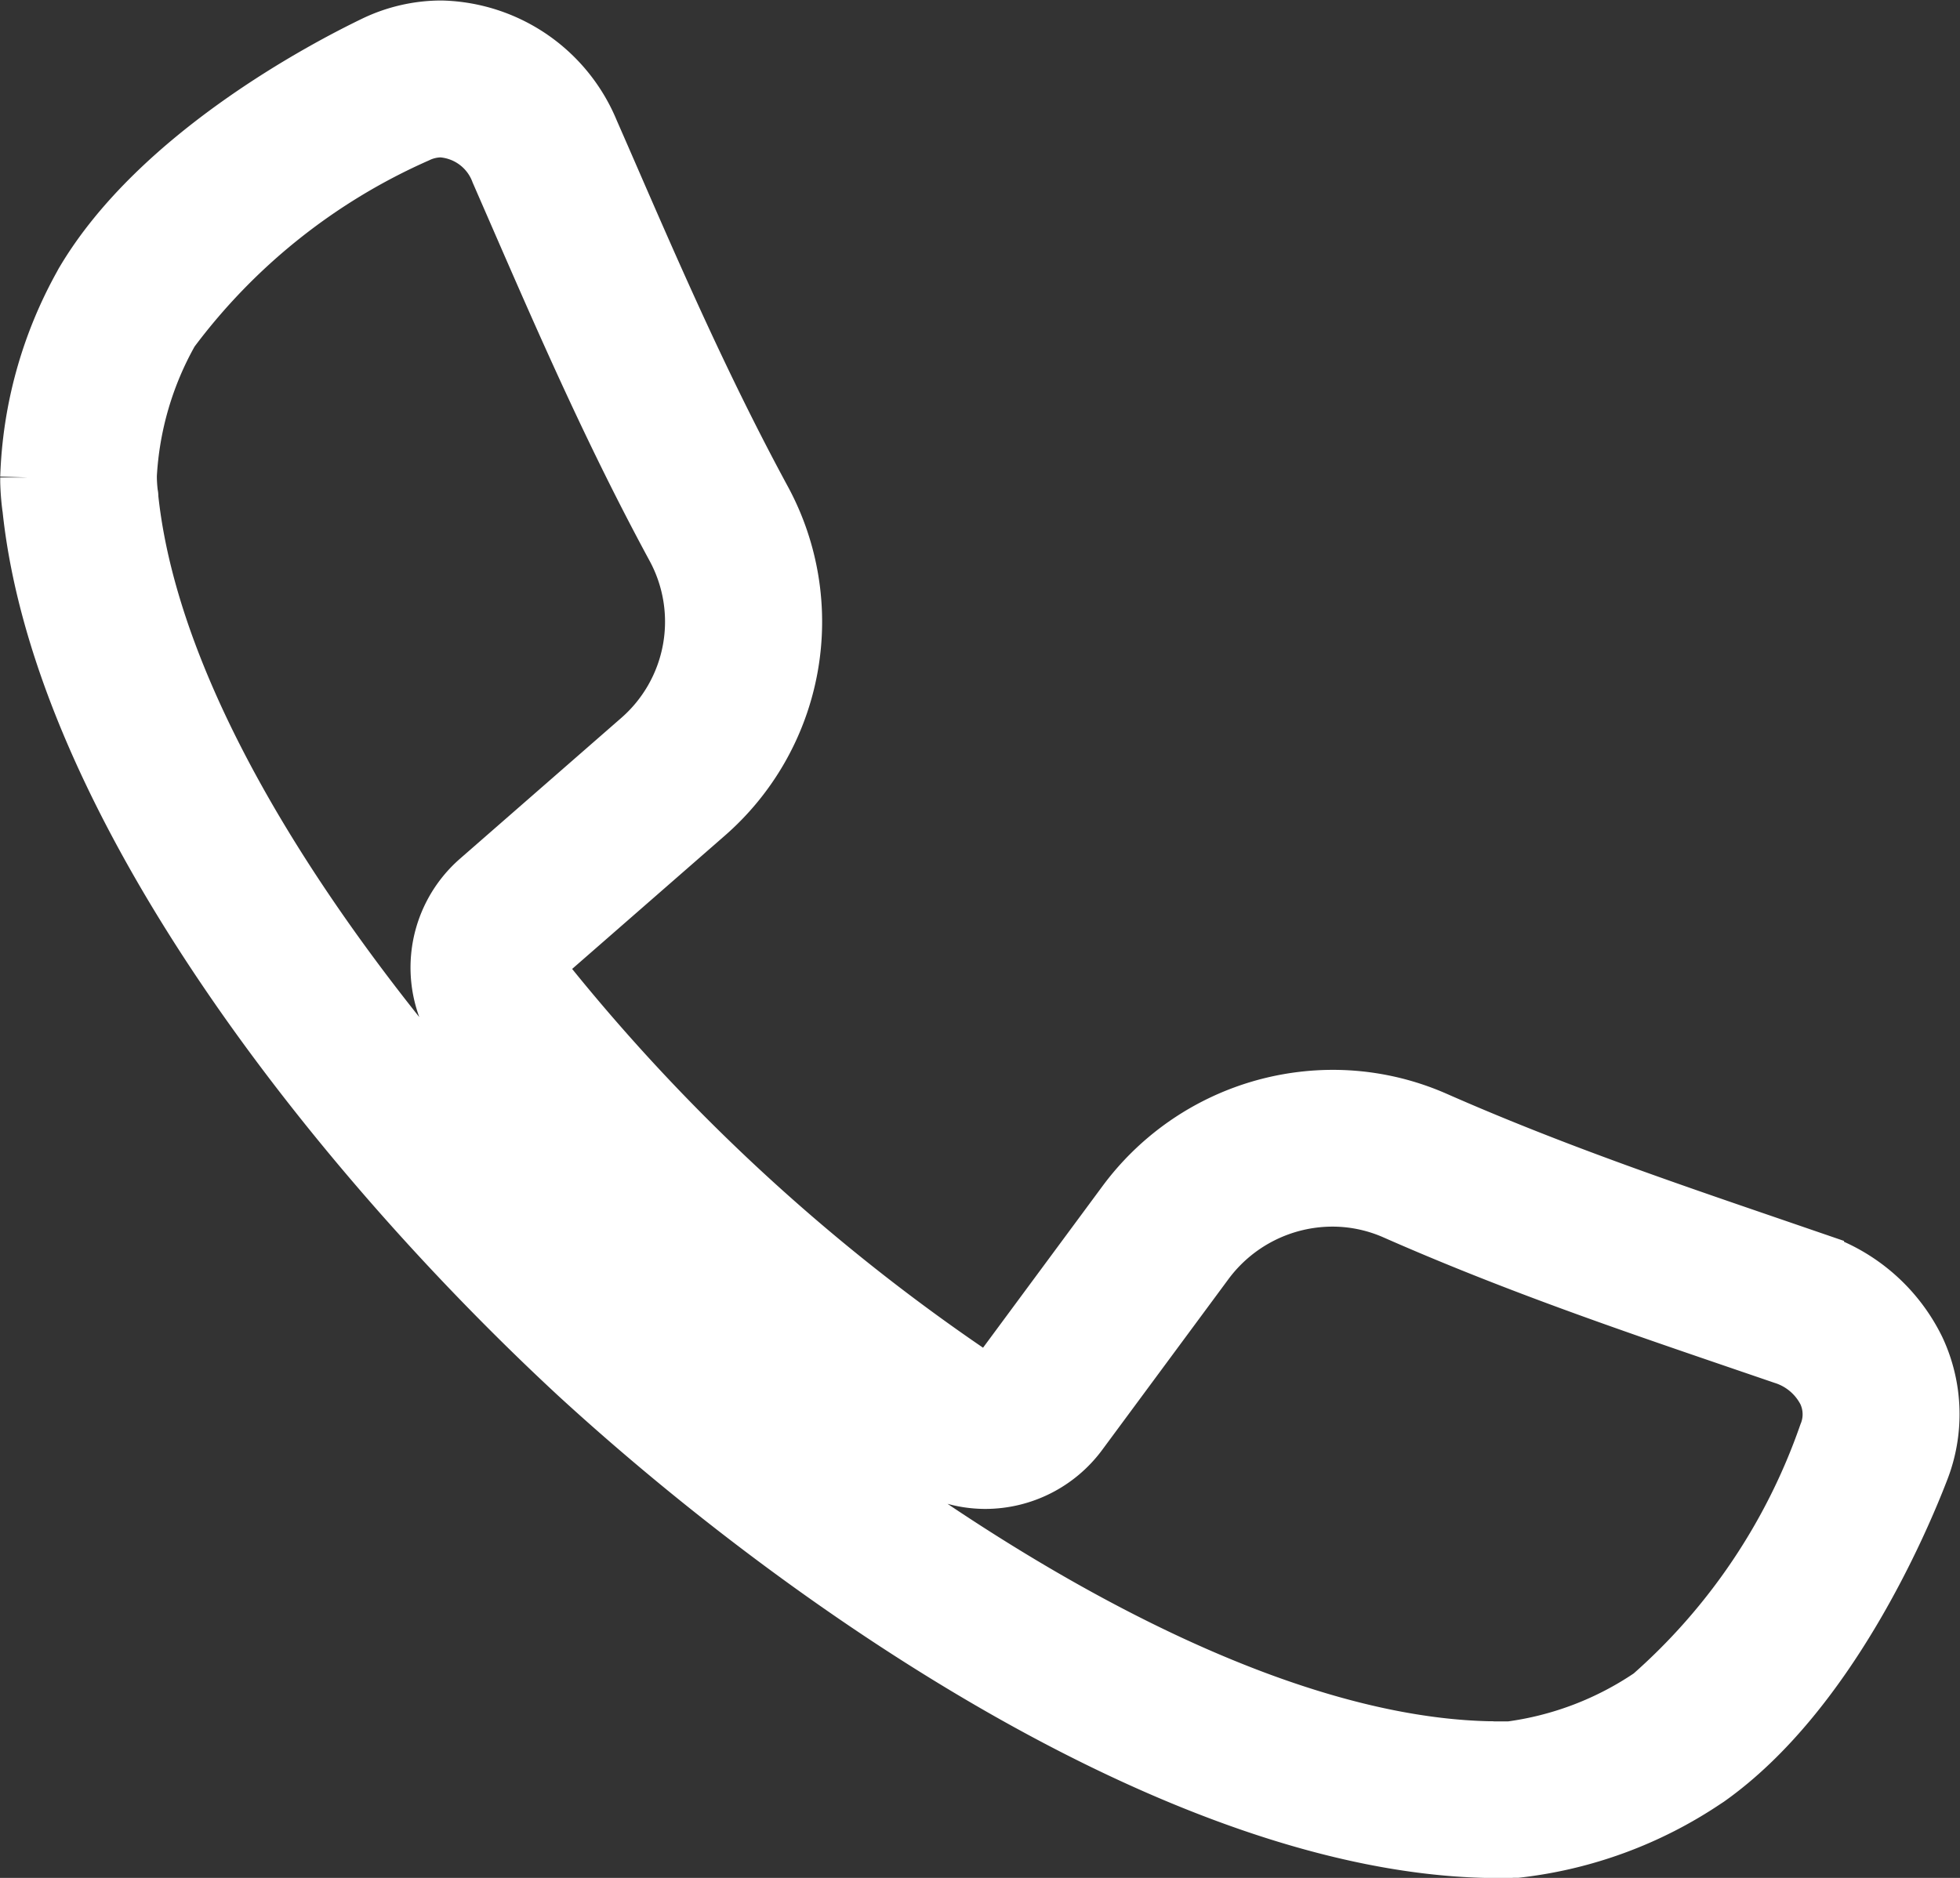 <svg xmlns="http://www.w3.org/2000/svg" width="35.386" height="33.912" viewBox="0 0 35.386 33.912">
  <rect x="0" y="0" width="35.386" height="33.912" fill="#333333" stroke="none"/>
  <path id="Path_554" data-name="Path 554" d="M55.36,634.471q-.1,0-.192,0l-.056,0c-5.337-.135-11.961-4.513-16.387-8.571-4.408-4.086-9.31-10.336-9.876-15.644,0-.02-.006-.038-.008-.057a4.4,4.4,0,0,1-.033-.441c0-.025,0-.051,0-.076a7.655,7.655,0,0,1,.971-3.491c.009-.018.019-.037.03-.054,1.355-2.286,4.353-3.857,5.239-4.285a2.8,2.8,0,0,1,1.225-.284,3.006,3.006,0,0,1,2.707,1.864q.172.392.344.788c.826,1.9,1.681,3.861,2.758,5.851a4.627,4.627,0,0,1-1.038,5.717l-2.894,2.527a.283.283,0,0,0-.038.391,35.307,35.307,0,0,0,7.834,7.223.272.272,0,0,0,.154.047.288.288,0,0,0,.232-.117l2.283-3.089a4.679,4.679,0,0,1,3.747-1.891,4.6,4.6,0,0,1,1.866.393c2.067.91,4.089,1.6,6.044,2.27l.824.283a3.123,3.123,0,0,1,1.826,1.6,2.776,2.776,0,0,1,.067,2.189c-.354.919-1.677,4.035-3.846,5.57l-.052.034a7.647,7.647,0,0,1-3.4,1.251l-.061,0h-.007q-.133.008-.266.008m-.094-1.832c.085,0,.181,0,.274,0h.028a5.888,5.888,0,0,0,2.541-.97,11.165,11.165,0,0,0,3.171-4.717.936.936,0,0,0-.018-.758,1.288,1.288,0,0,0-.762-.644l-.822-.281c-1.992-.681-4.052-1.385-6.19-2.327a2.782,2.782,0,0,0-1.128-.238,2.84,2.84,0,0,0-2.275,1.149l-2.284,3.09a2.128,2.128,0,0,1-1.7.859,2.1,2.1,0,0,1-1.18-.362,37.121,37.121,0,0,1-8.237-7.593,2.109,2.109,0,0,1,.262-2.915l2.894-2.527a2.806,2.806,0,0,0,.632-3.467c-1.114-2.058-1.984-4.057-2.826-5.991l-.342-.785a1.182,1.182,0,0,0-1.03-.767.991.991,0,0,0-.431.1,11.159,11.159,0,0,0-4.443,3.543,5.924,5.924,0,0,0-.761,2.6c0,.014,0,.028,0,.041a2.733,2.733,0,0,0,.018.273c0,.018.006.034.008.05s0,.02,0,.029c.5,4.81,5.131,10.653,9.3,14.517,4.186,3.838,10.385,7.981,15.22,8.088l.047,0Z" transform="translate(-28.304 -601.059)" fill="#fff" stroke="#fff" stroke-width="1"/>
</svg>

